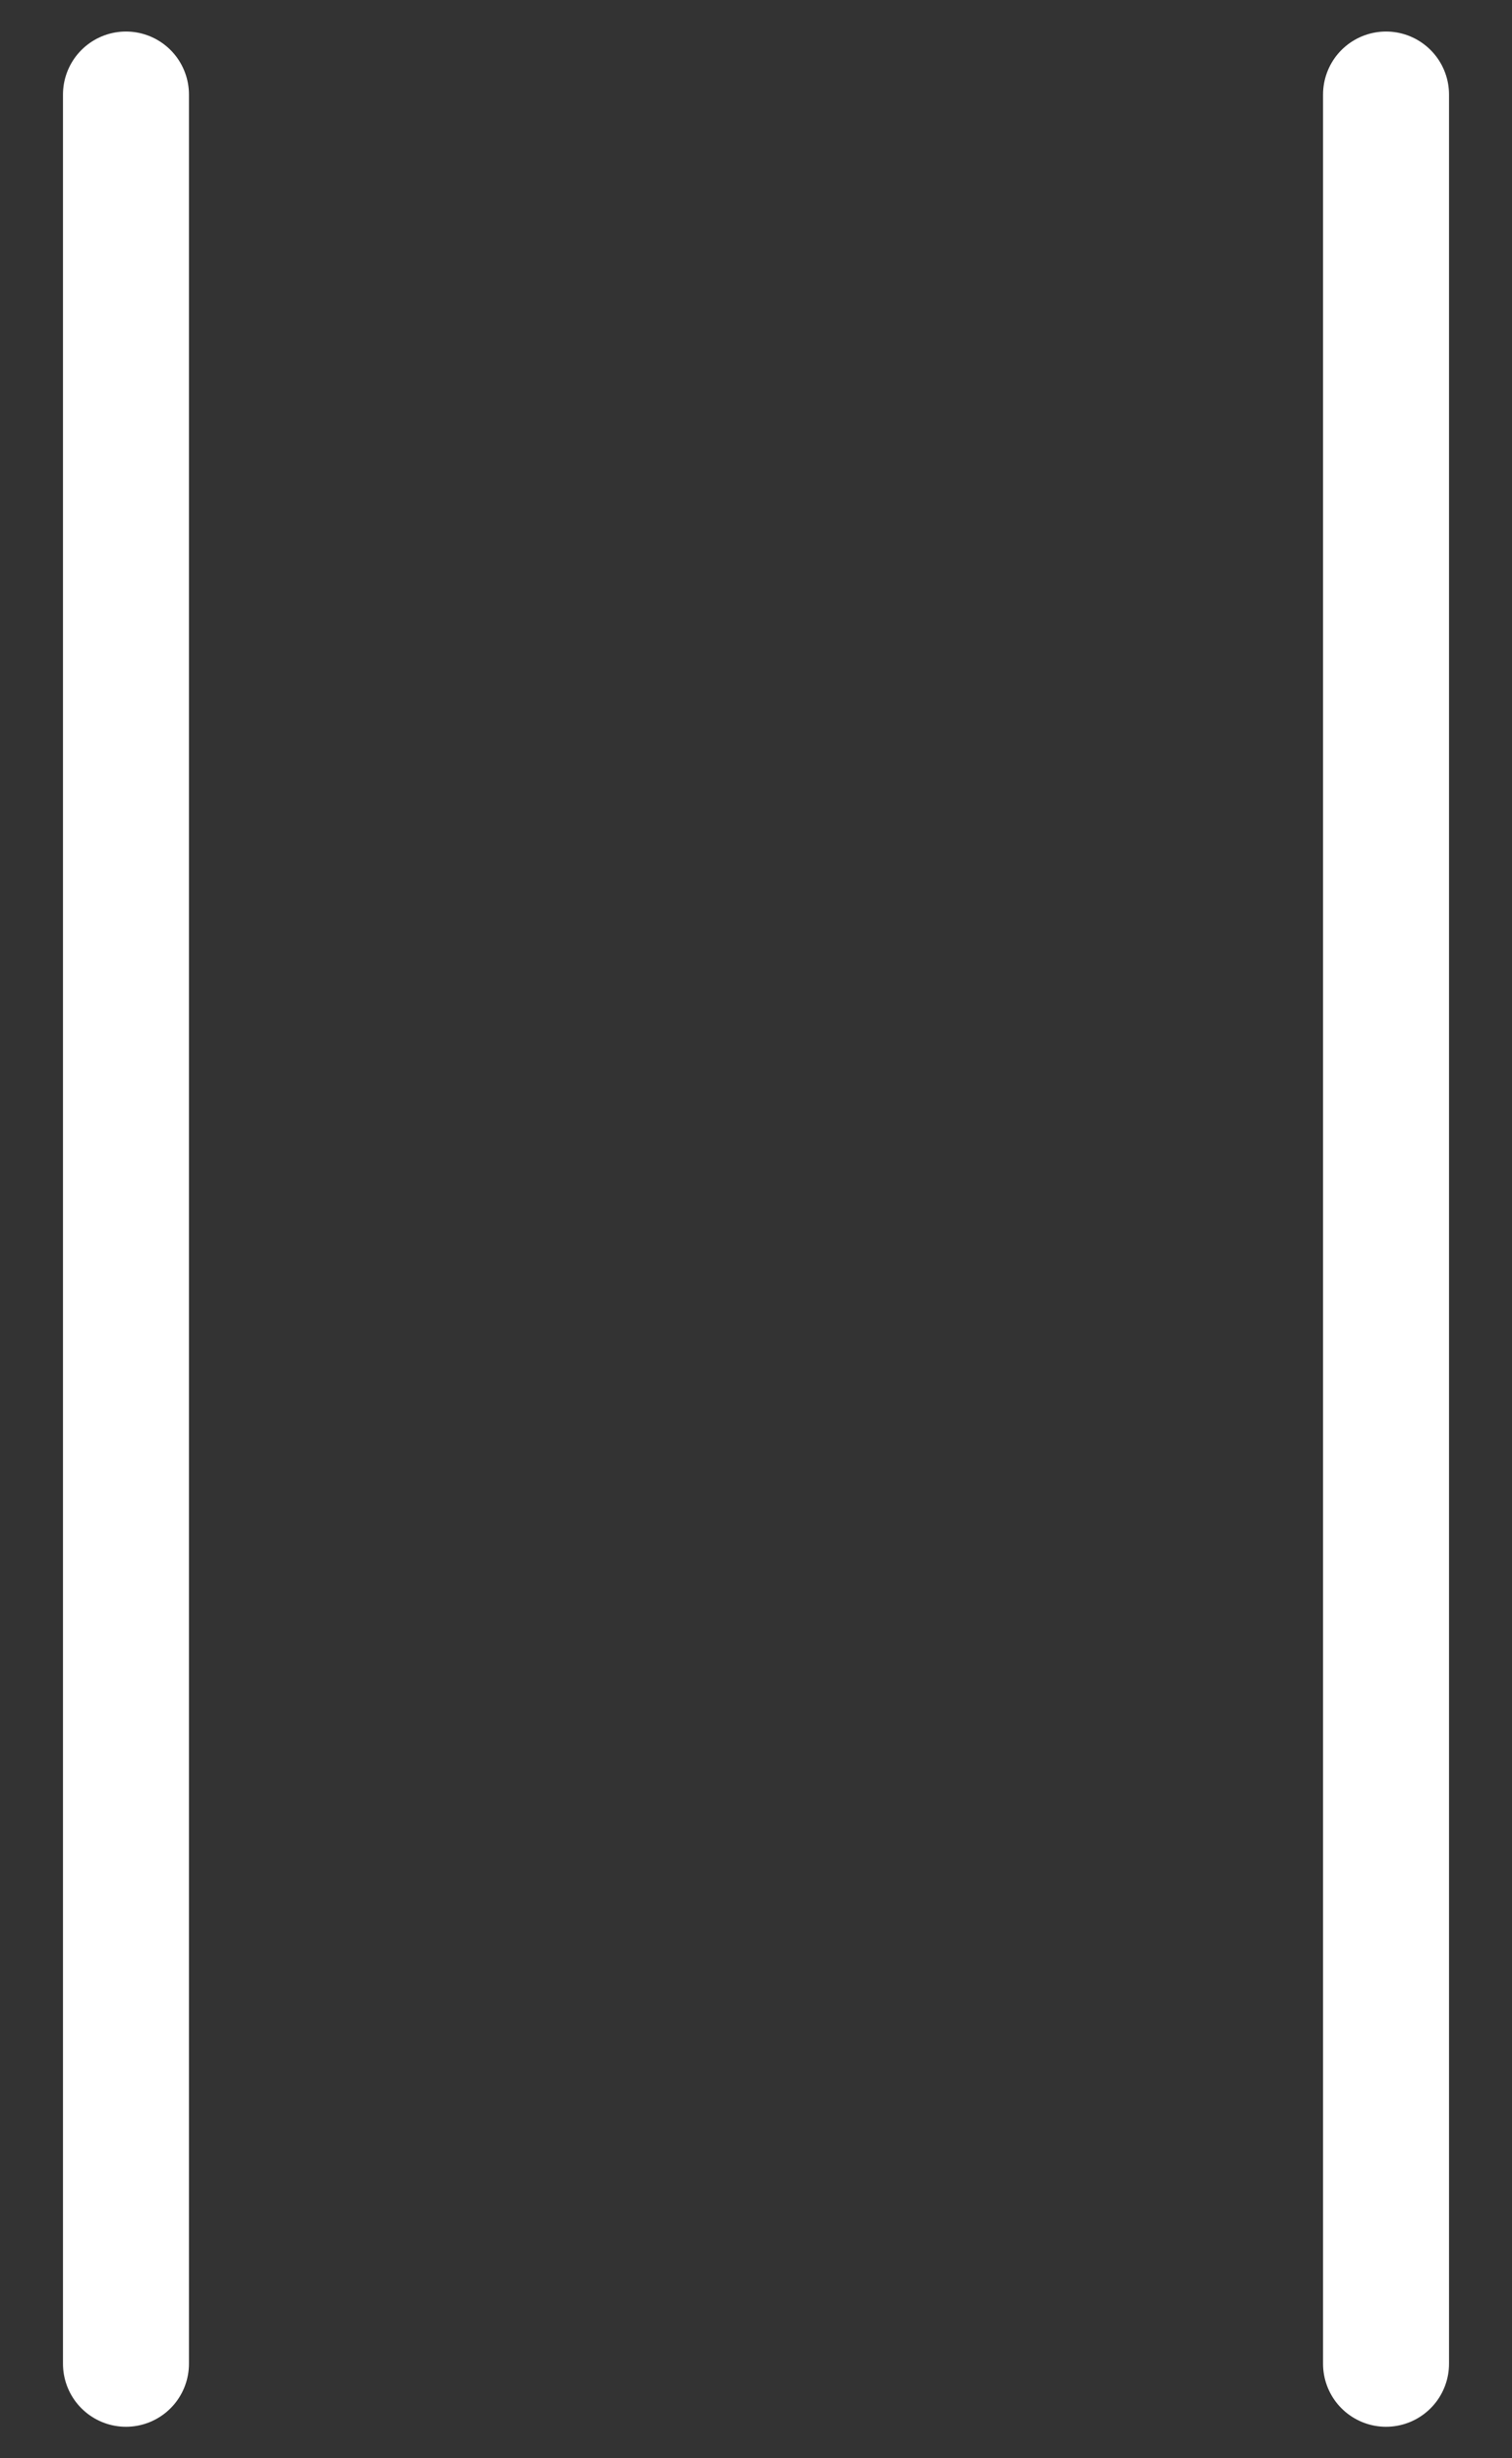 <?xml version="1.0" encoding="utf-8"?>
<svg xmlns="http://www.w3.org/2000/svg" fill="none" height="100%" overflow="visible" preserveAspectRatio="none" style="display: block;" viewBox="0 0 16 26" width="100%">
<rect x="0" y="0" width="16" height="26" fill="#333333" stroke="none"/>
<g id="Group">
<path d="M1.333 1V25" id="Line" stroke="white" stroke-linecap="round" stroke-width="1.333"/>
<path d="M14.667 1V25" id="Line_2" stroke="white" stroke-linecap="round" stroke-width="1.333"/>
</g>
</svg>